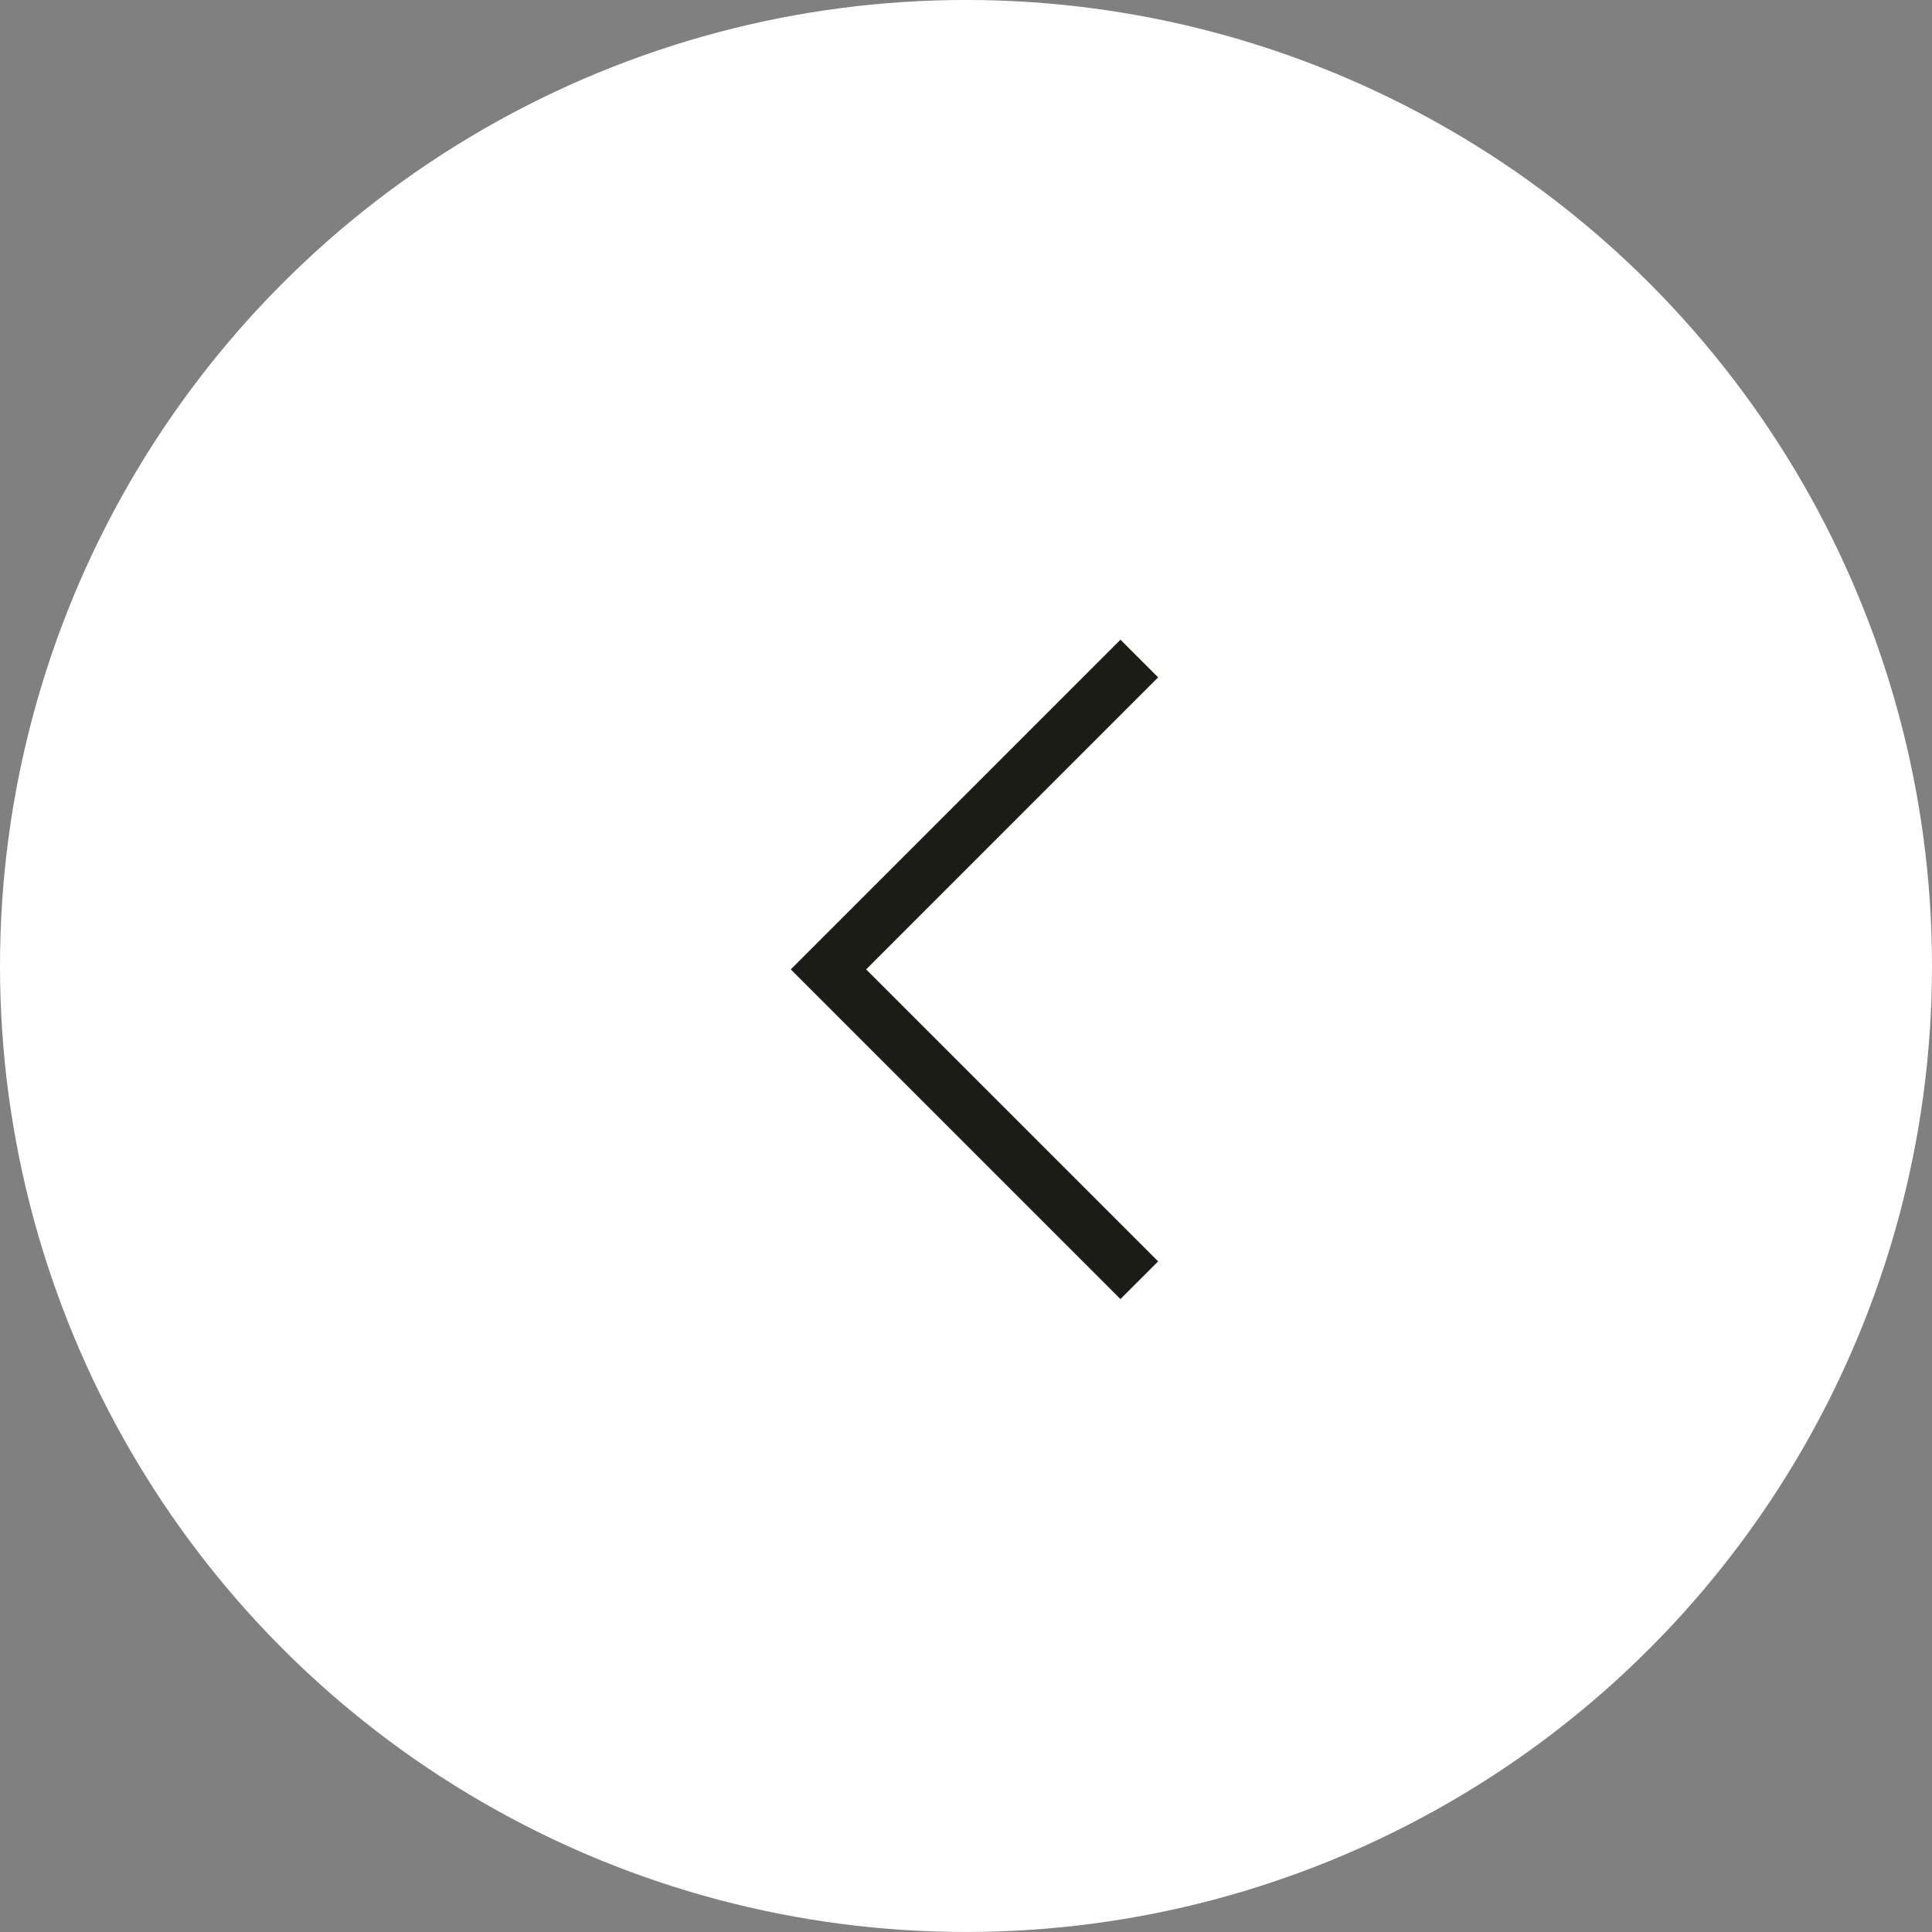 <svg width="72" height="72" viewBox="0 0 72 72" fill="none" xmlns="http://www.w3.org/2000/svg">
<rect x="0" y="0" width="72" height="72" fill="#808080" stroke="none"/>
<circle cx="36" cy="35.999" r="36" fill="white"/>
<mask id="mask0_1428_5561" style="mask-type:alpha" maskUnits="userSpaceOnUse" x="20" y="19" width="32" height="33">
<rect width="31.68" height="31.68" transform="matrix(-1 0 0 1 52 20)" fill="#D9D9D9"/>
</mask>
<g mask="url(#mask0_1428_5561)">
<path d="M41.756 48.412L43.16 47.008L32.278 36.126L43.16 25.243L41.756 23.84L29.47 36.126L41.756 48.412Z" fill="#1B1C16"/>
</g>
</svg>
